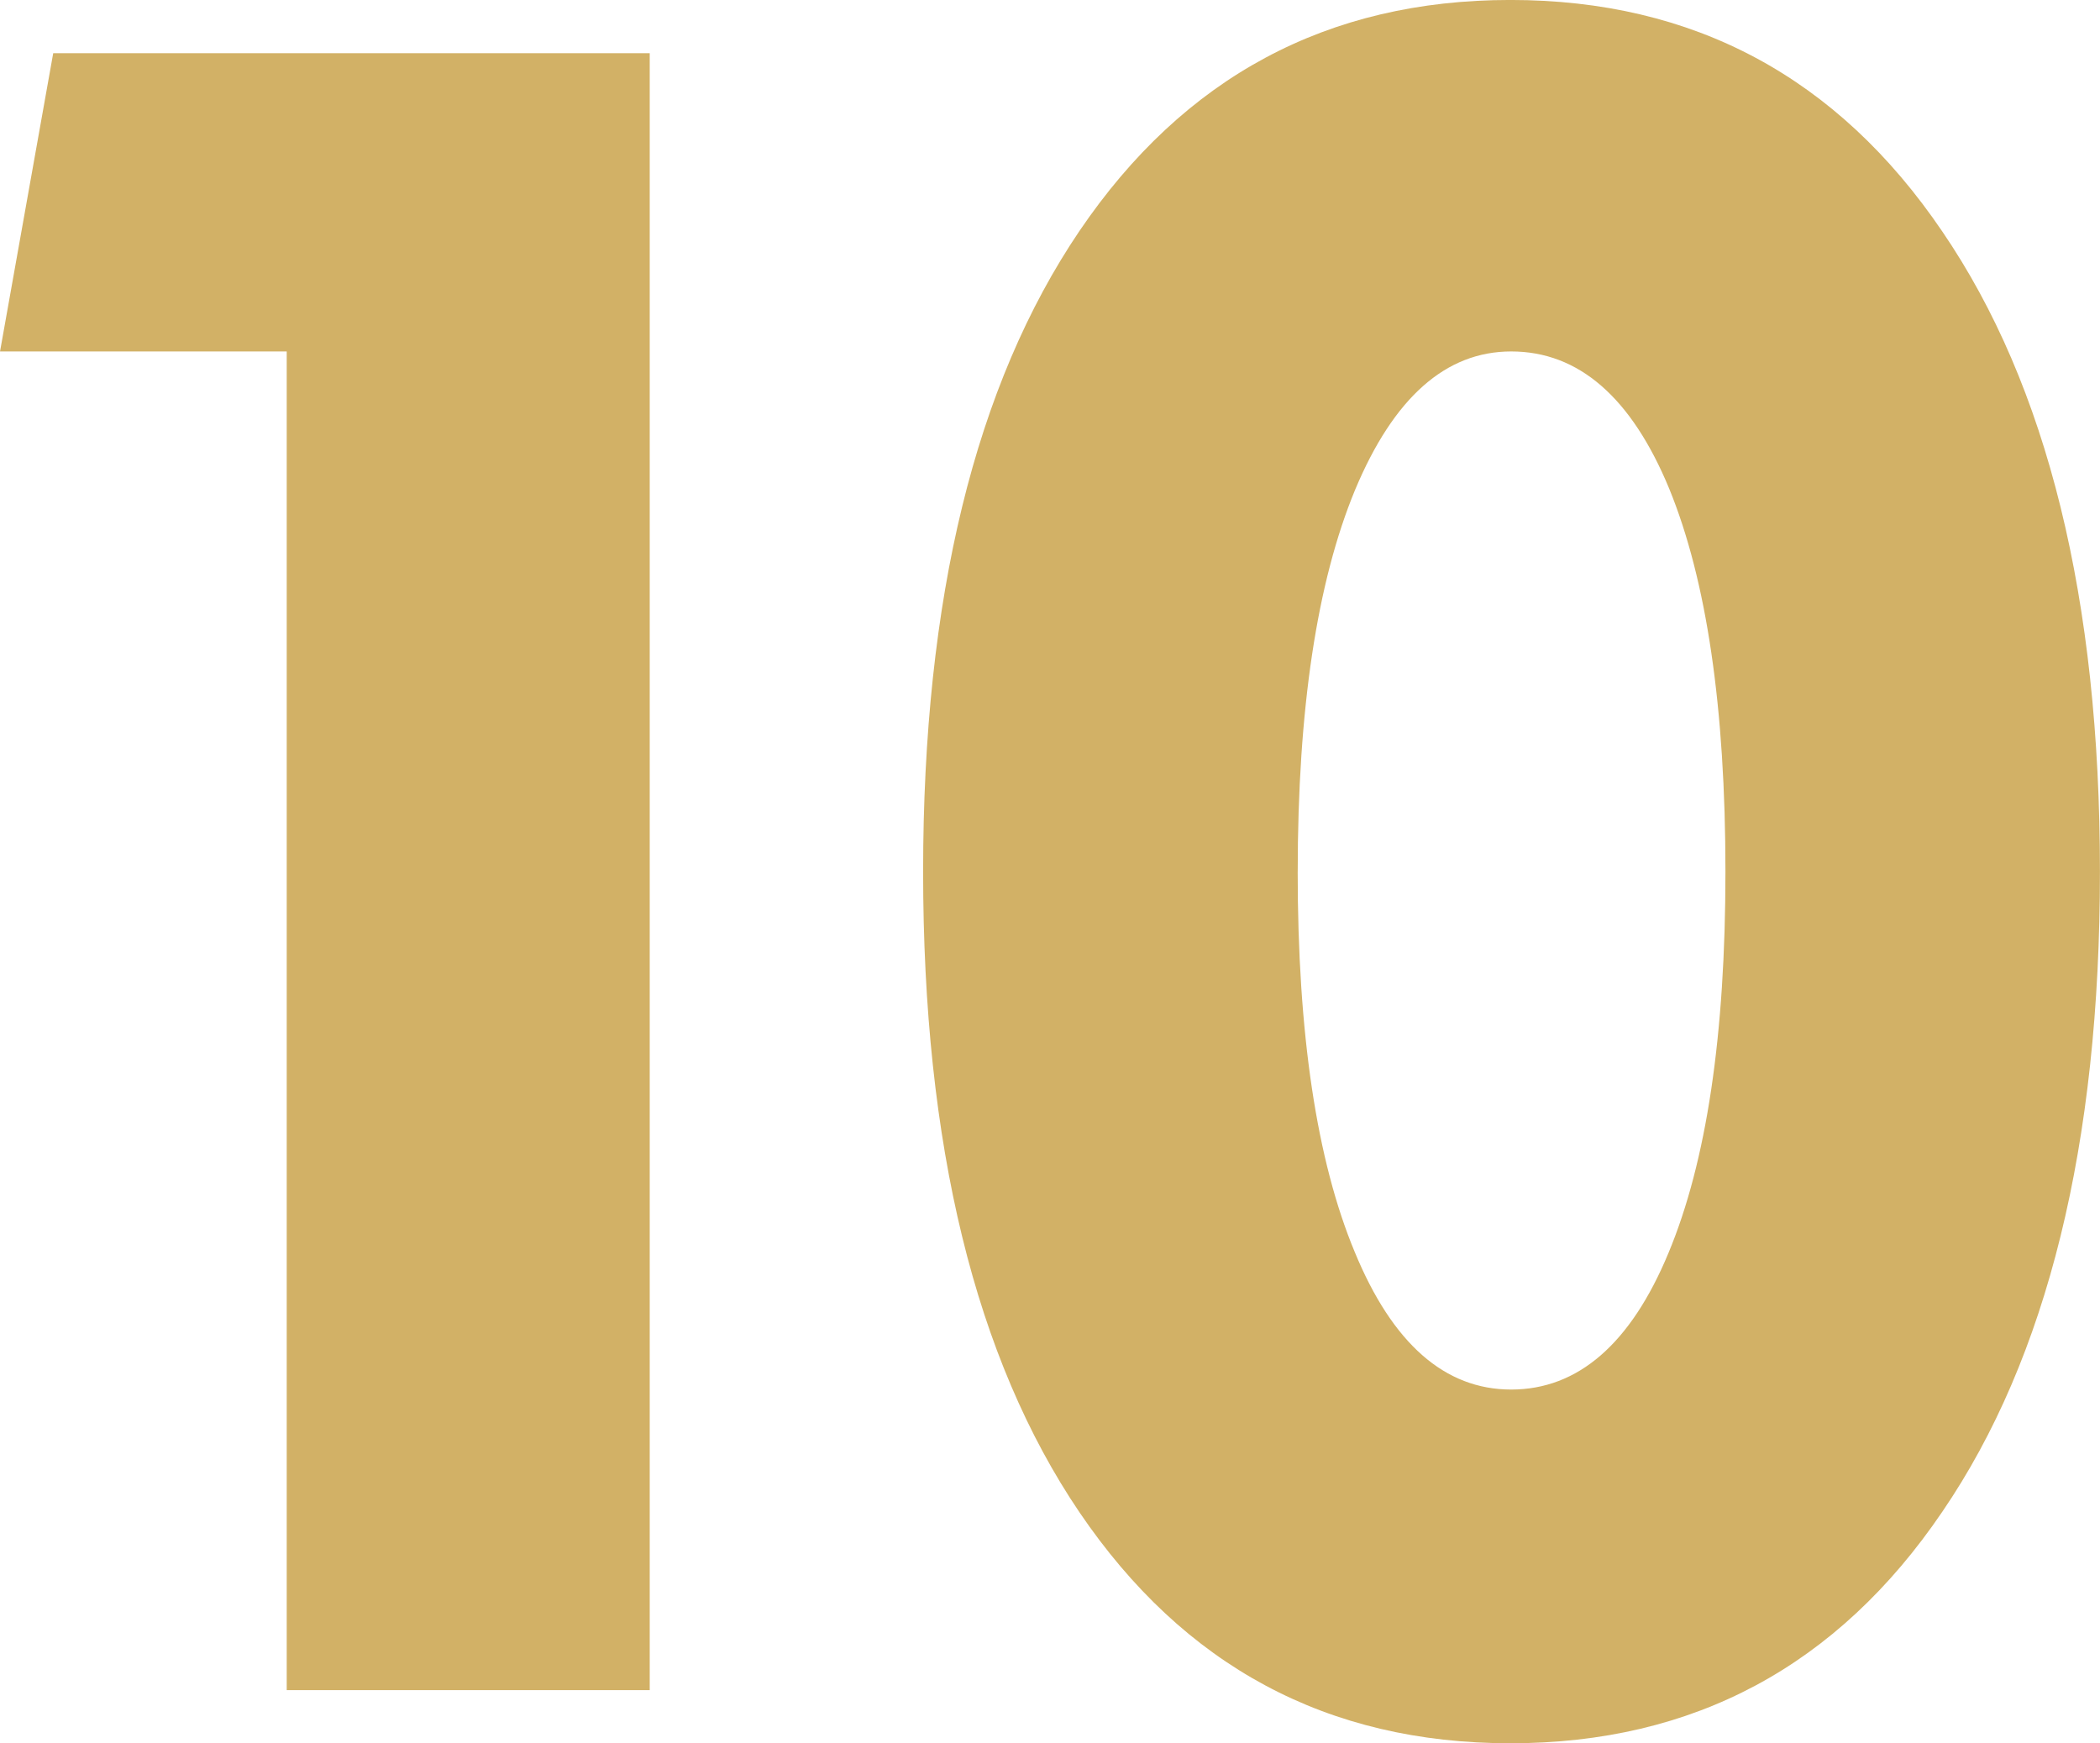 <?xml version="1.0" encoding="UTF-8"?> <!-- Creator: CorelDRAW 2020 (64-Bit) --> <svg xmlns="http://www.w3.org/2000/svg" xmlns:xlink="http://www.w3.org/1999/xlink" xmlns:xodm="http://www.corel.com/coreldraw/odm/2003" xml:space="preserve" width="61.769mm" height="51.278mm" style="shape-rendering:geometricPrecision; text-rendering:geometricPrecision; image-rendering:optimizeQuality; fill-rule:evenodd; clip-rule:evenodd" viewBox="0 0 637.61 529.33"> <defs> <style type="text/css"> <![CDATA[ .fil0 {fill:#D2B166;fill-rule:nonzero} ]]> </style> </defs> <g id="Слой_x0020_1">  <path class="fil0" d="M87.05 513.18l0 -406.47 -87.05 0 16.15 -90.56 181.12 0 0 497.03 -110.22 0z"></path> <path id="1" class="fil0" d="M394.01 264.66c0,49.14 5.73,87.64 17.32,115.48 11.47,27.85 27.38,41.77 47.5,41.77 20.24,0 36.27,-13.81 47.74,-41.42 11.58,-27.73 17.32,-66.22 17.32,-115.83 0,-49.84 -5.73,-88.57 -17.08,-116.3 -11.47,-27.73 -27.5,-41.65 -47.97,-41.65 -19.89,0 -35.69,14.04 -47.39,42 -11.58,27.96 -17.43,66.58 -17.43,115.95zm-113.73 0c0,-82.96 15.8,-147.78 47.5,-194.58 31.71,-46.69 75.23,-70.09 130.81,-70.09 55.58,0 99.34,23.4 131.16,70.32 31.94,46.8 47.85,111.62 47.85,194.34 0,82.72 -15.91,147.54 -47.85,194.34 -31.83,46.92 -75.58,70.32 -131.16,70.32 -55.58,0 -99.1,-23.4 -130.81,-70.09 -31.71,-46.8 -47.5,-111.62 -47.5,-194.58z"></path> </g> </svg> 